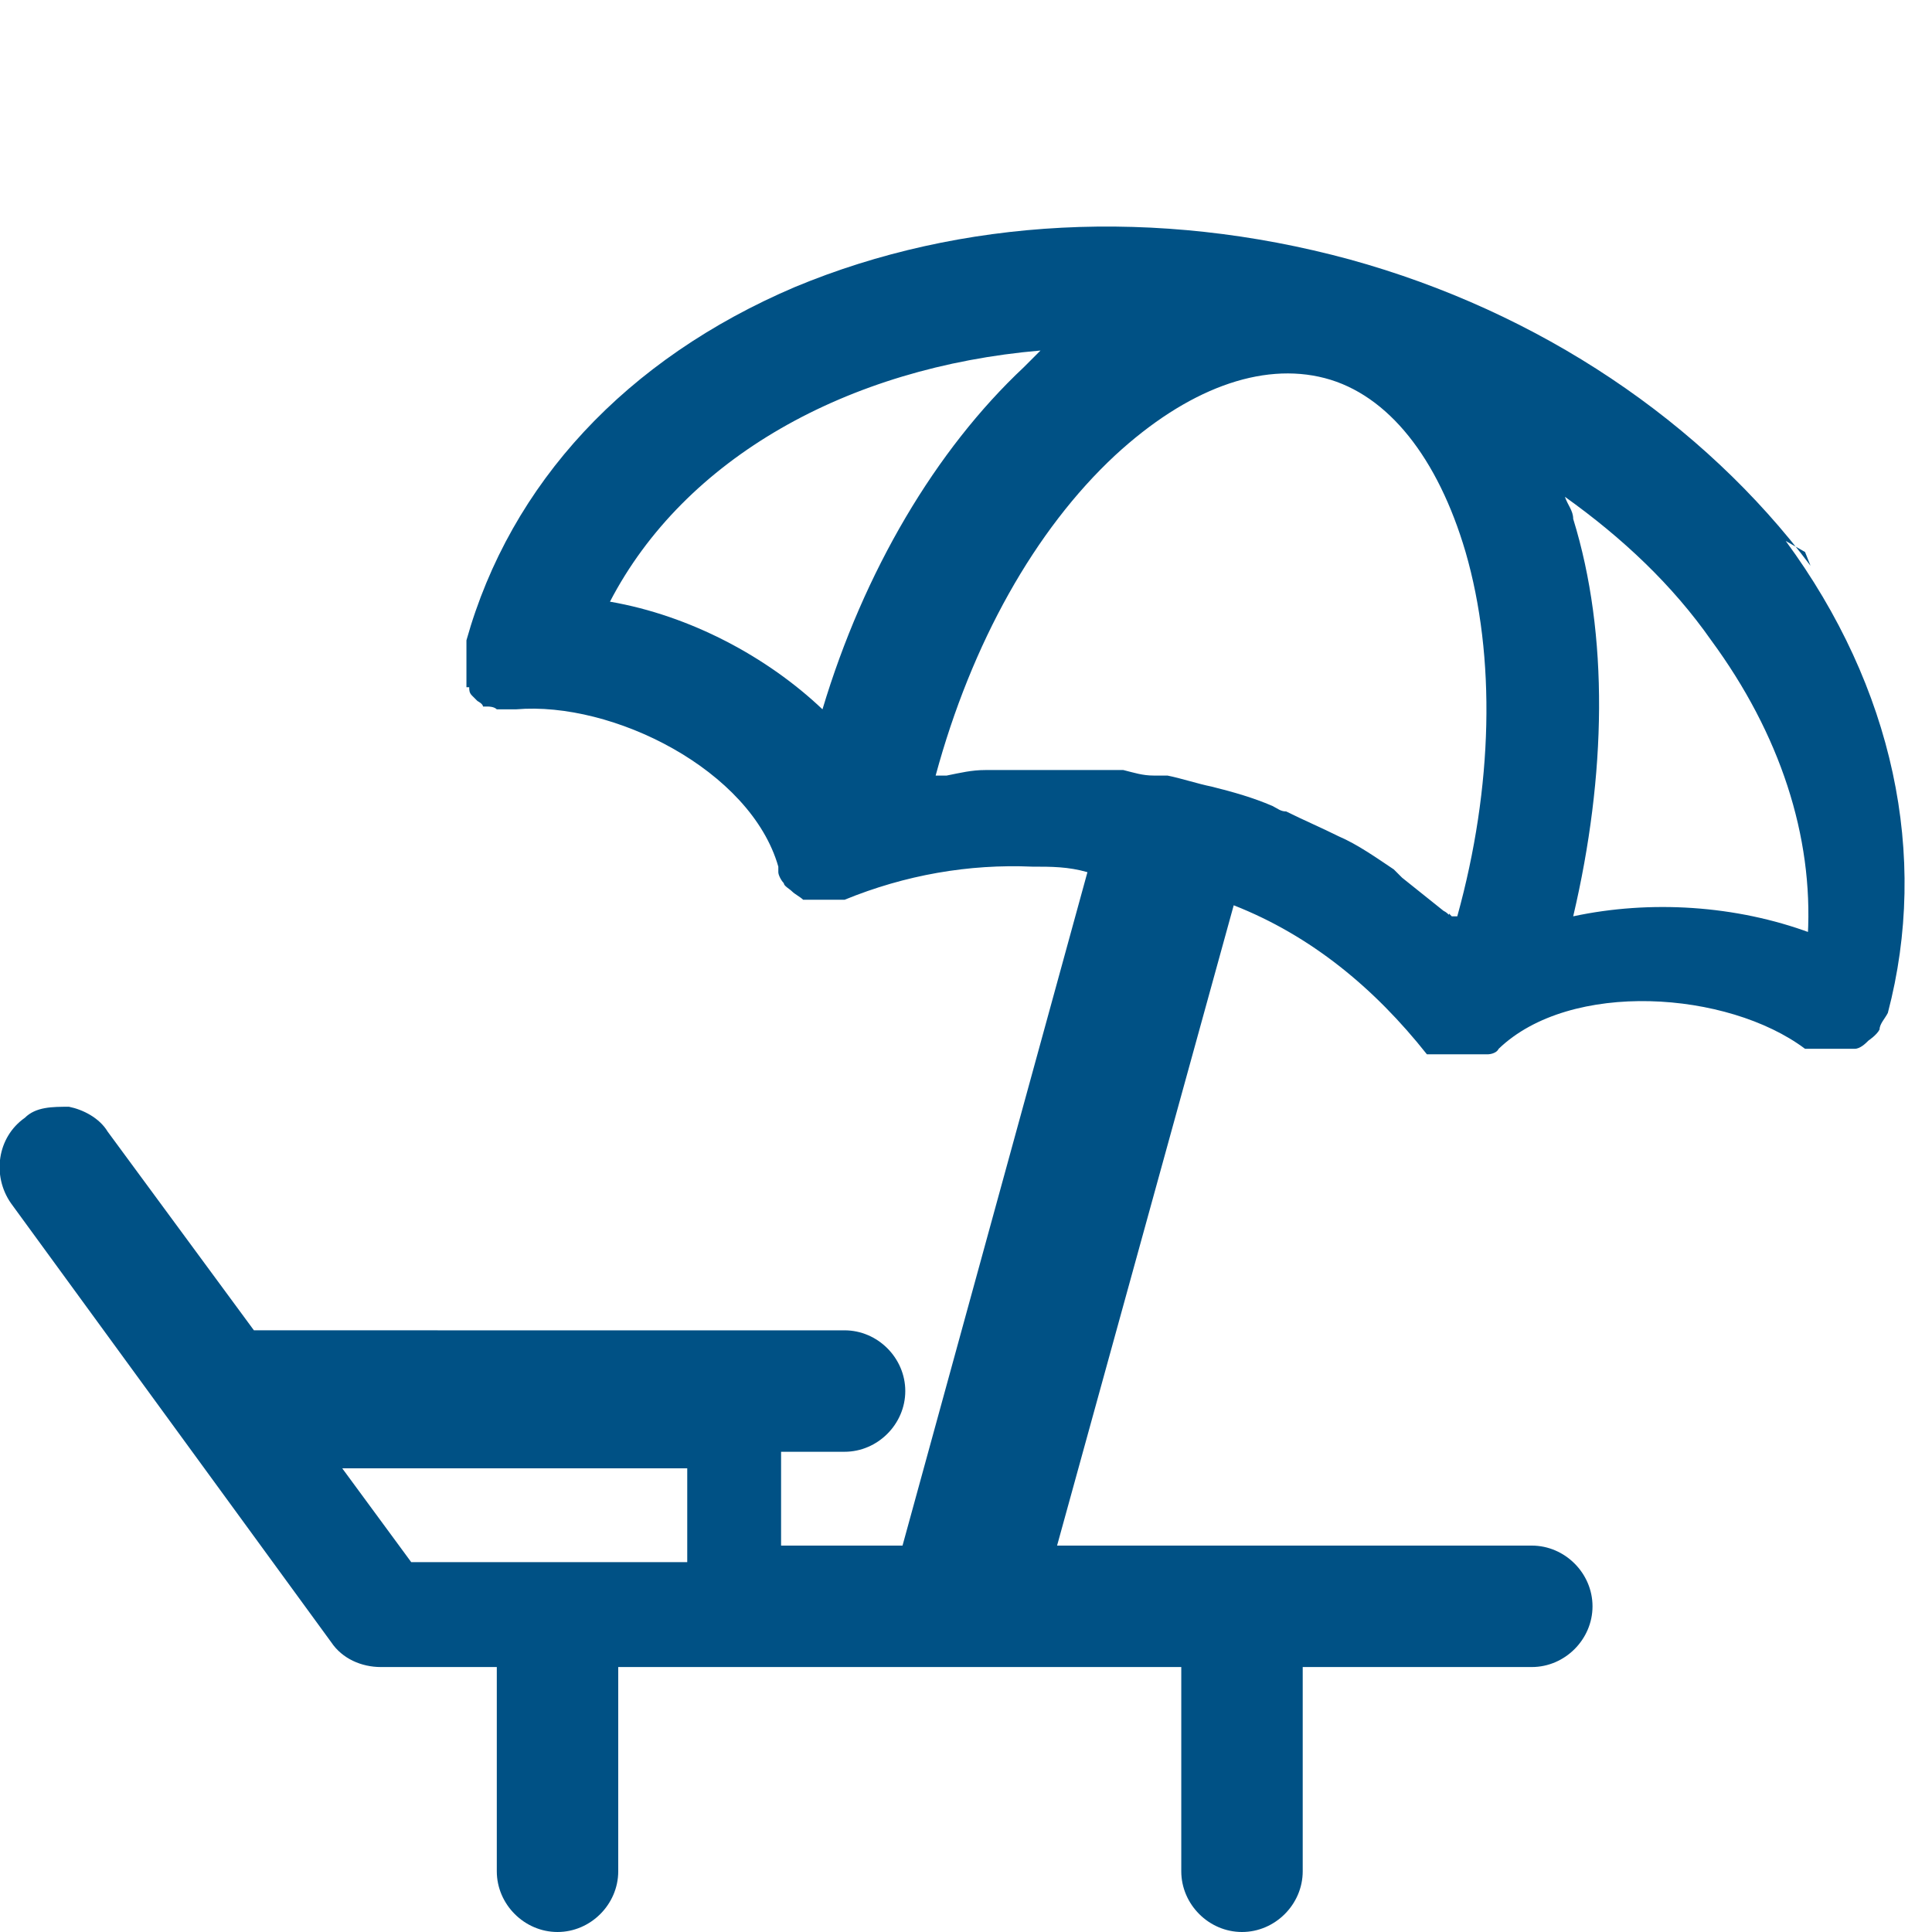 <?xml version="1.0" encoding="UTF-8"?>
<svg id="Ebene_1" xmlns="http://www.w3.org/2000/svg" version="1.1" viewBox="0 0 70 70">
  <!-- Generator: Adobe Illustrator 29.4.0, SVG Export Plug-In . SVG Version: 2.1.0 Build 152)  -->
  <defs>
    <style>
      .st0 {
        fill: #005185;
      }
    </style>
  </defs>
  <path class="st0" d="M65.6,20.5c-3.9-5.2-9.8-9.2-16.7-11.1h0c-7-1.9-14.1-1.5-20.1,1-6.1,2.6-10.3,7.1-11.9,12.8h0v.7h0v1h.1c0,.1,0,.2.1.3l.2.2h0s.2.1.2.2h.2s.2,0,.3.1h.7c3.5-.3,8.5,2.2,9.5,5.7h0v.2c0,.1.1.3.2.4h0c0,.1.2.2.3.3h0c.1.1.3.2.4.3h1.5c2.2-.9,4.5-1.3,6.8-1.2.7,0,1.3,0,2,.2l-6.7,24.4h-4.4v-3.4h2.3c1.2,0,2.2-1,2.2-2.2s-1-2.2-2.2-2.2H9.2l-5.3-7.2c-.3-.5-.9-.8-1.4-.9-.6,0-1.2,0-1.6.4-1,.7-1.2,2.1-.5,3.1l11.6,15.9c.4.6,1.1.9,1.8.9h4.2v7.4c0,1.2,1,2.2,2.2,2.2s2.2-1,2.2-2.2v-7.4h20.4v7.4c0,1.2,1,2.2,2.2,2.2s2.2-1,2.2-2.2v-7.4h8.3c1.2,0,2.2-1,2.2-2.2s-1-2.2-2.2-2.2h-17.2l6.4-23.2c2.8,1.1,5.1,3,7,5.4h0q0,0,0,0s0,0,.2,0c0,0,0,0,.2,0,0,0,0,0,.2,0h1.6c0,0,.3,0,.4-.2h0c2.6-2.5,8.3-2.1,11.1,0h.2s0,0,.2,0h1.4c.2,0,.4-.2.5-.3h0c0,0,.3-.2.4-.4h0c0-.2.2-.4.3-.6h0c1.5-5.7.2-11.8-3.7-17.1l.7.4ZM24.9,56.6h-10l-2.5-3.4h12.5v3.4ZM29.8,25.7c-2-1.9-4.8-3.4-7.7-3.9,2.7-5.2,8.6-8.5,15.6-9.1-.2.2-.4.4-.6.6-3.2,3-5.8,7.4-7.3,12.4ZM52.5,33.1h0c0,.1,0,0-.2-.1-.5-.4-1-.8-1.5-1.2,0,0-.2-.2-.3-.3-.6-.4-1.3-.9-2-1.2h0c-.6-.3-1.3-.6-1.9-.9-.2,0-.3-.1-.5-.2-.7-.3-1.4-.5-2.2-.7-.5-.1-1.1-.3-1.6-.4h-.5c-.4,0-.7-.1-1.1-.2h-5c-.5,0-.9.1-1.4.2h-.4c1.3-4.8,3.6-8.9,6.5-11.6,2.6-2.4,5.3-3.4,7.6-2.8,2.3.6,4.1,2.9,5.1,6.3,1.1,3.8,1,8.5-.3,13.2h-.2ZM65.6,33.8c-2.7-1-5.8-1.2-8.6-.6,1.2-5.1,1.3-10.2,0-14.4,0-.3-.2-.5-.3-.8,2.1,1.5,3.9,3.2,5.3,5.2,2.5,3.4,3.7,7.1,3.5,10.7h0Z"/>
</svg>